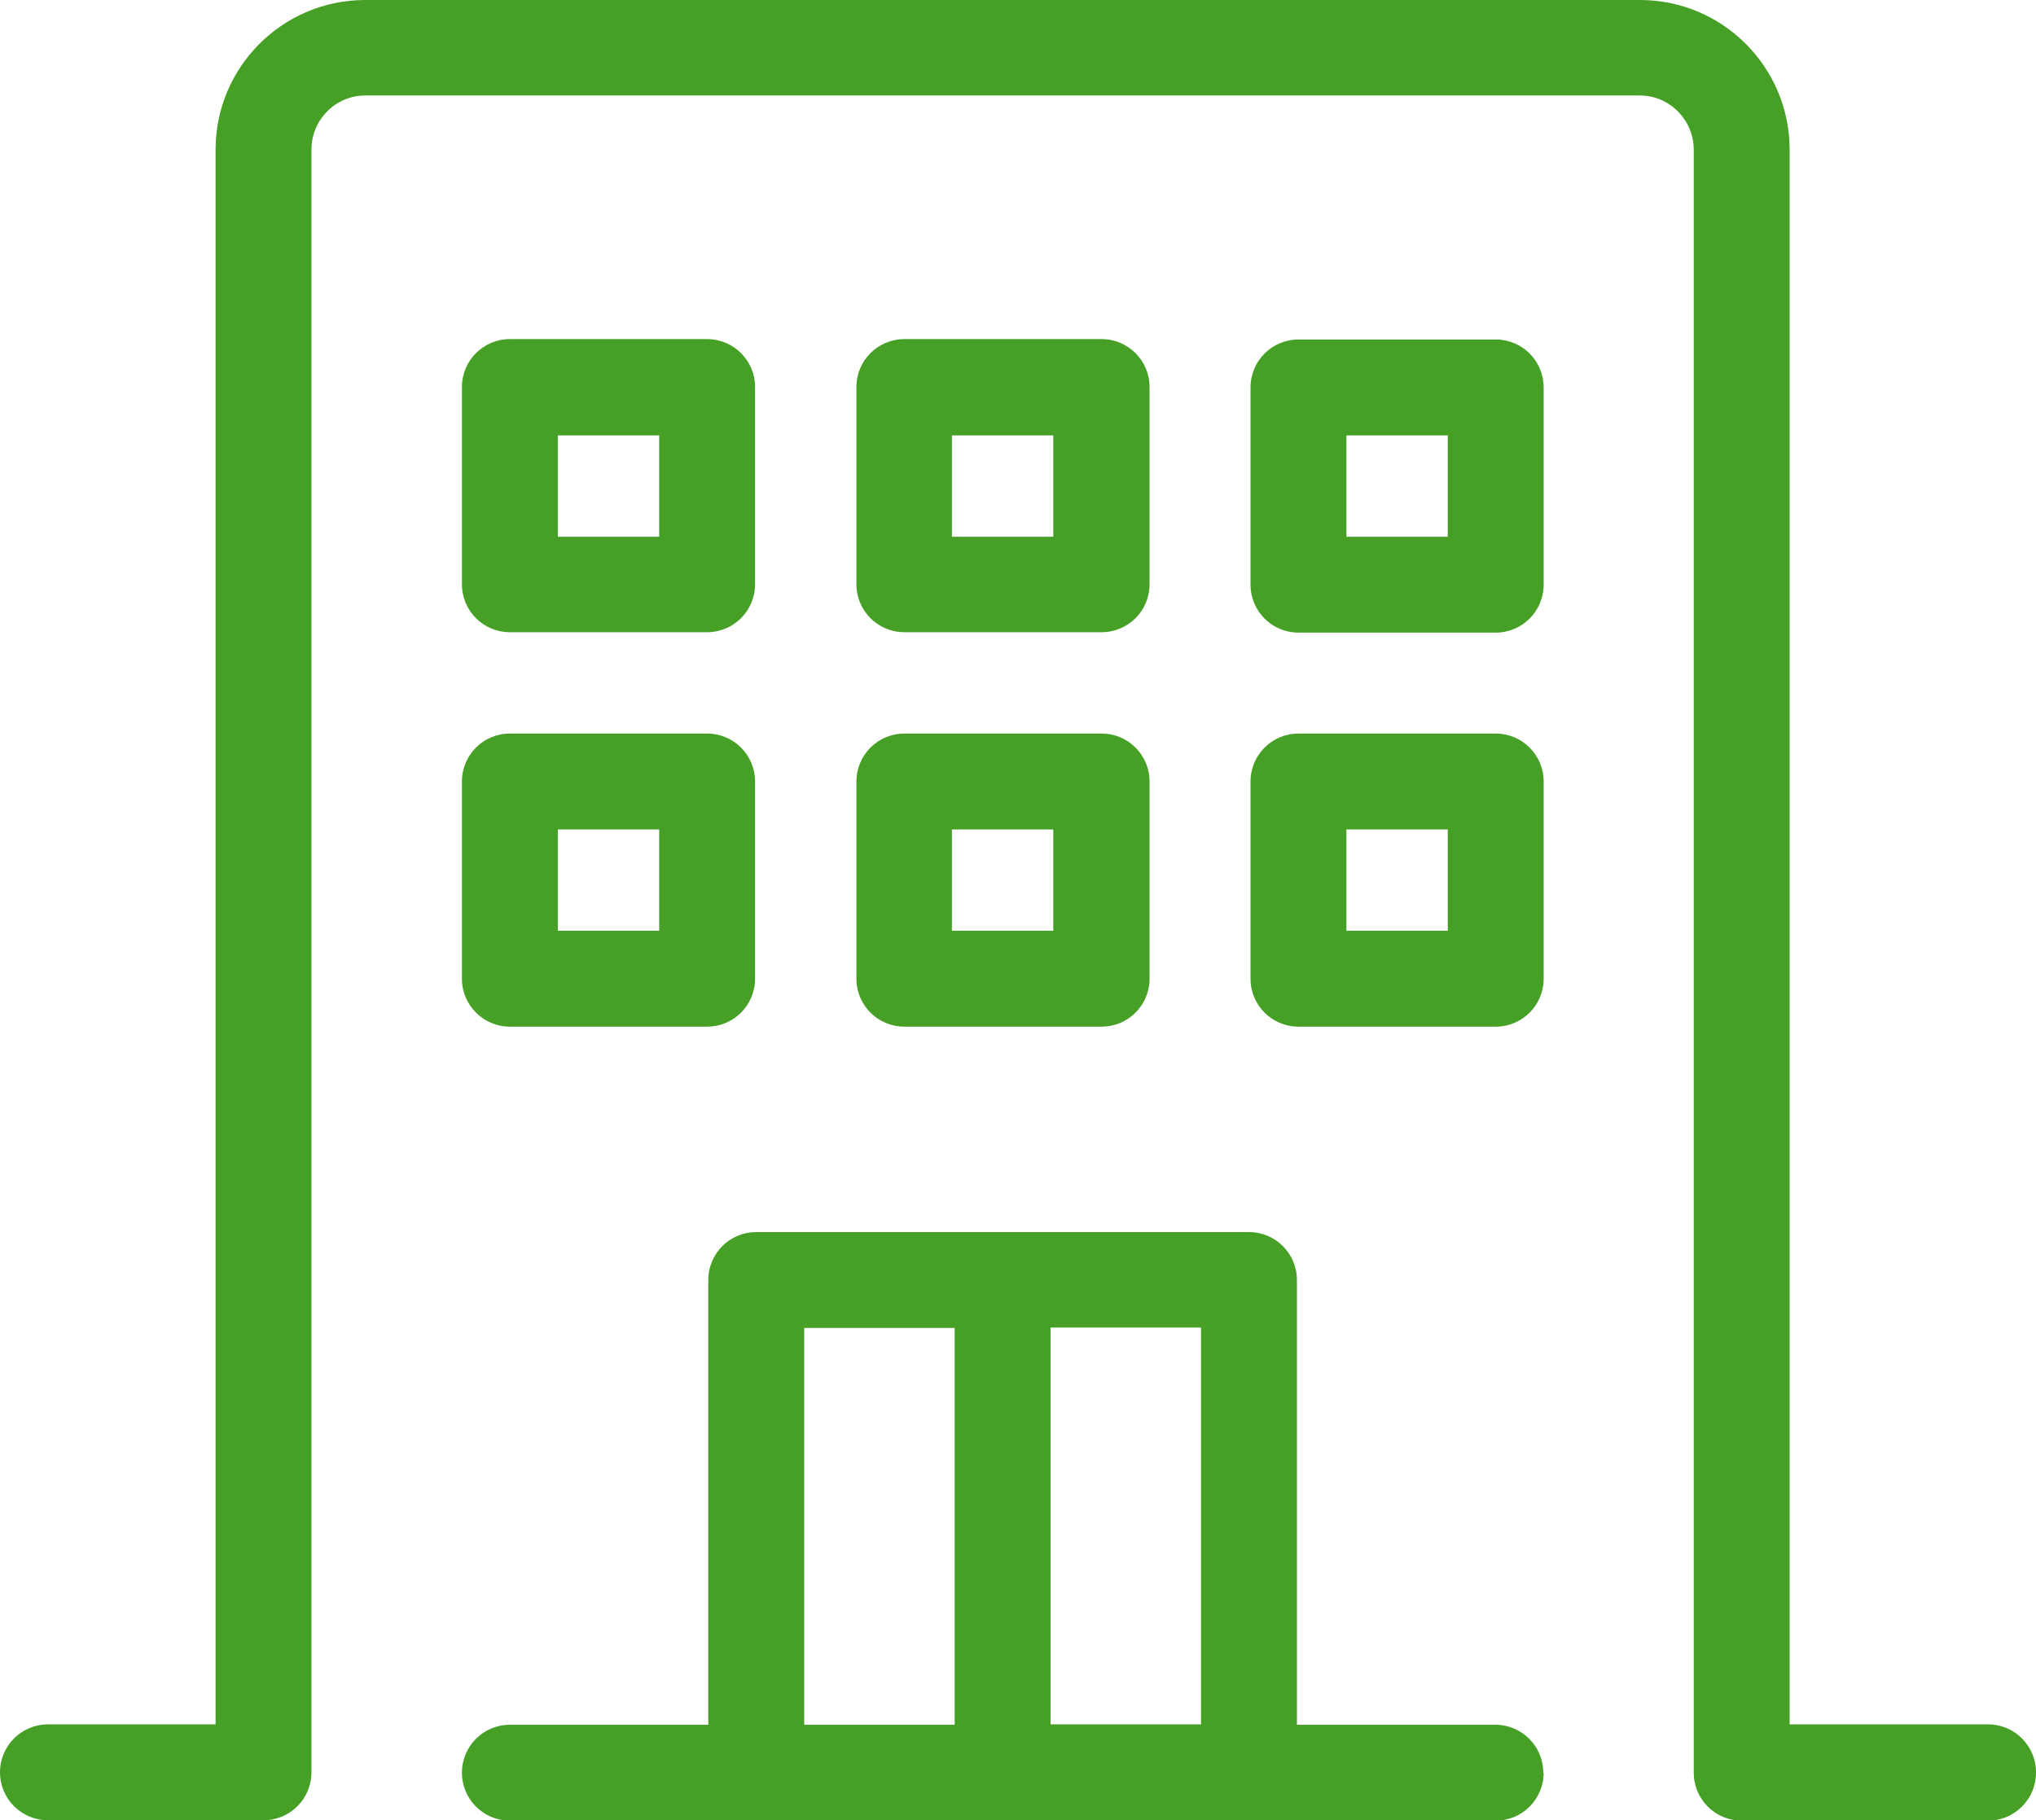 <?xml version="1.0" encoding="UTF-8"?>
<svg id="_レイヤー_2" data-name="レイヤー 2" xmlns="http://www.w3.org/2000/svg" viewBox="0 0 52.23 46.7">
  <defs>
    <style>
      .cls-1 {
        fill: #46a026;
        stroke-width: 0px;
      }
    </style>
  </defs>
  <g id="_デザイン" data-name="デザイン">
    <path class="cls-1" d="M52.23,45.48c0,.68-.55,1.23-1.23,1.23h-6.32c-.68,0-1.23-.55-1.23-1.23V3.84c0-.76-.62-1.39-1.38-1.39H9.37c-.76,0-1.38.62-1.38,1.39v41.63c0,.68-.55,1.23-1.23,1.23H1.23c-.68,0-1.23-.55-1.23-1.23s.55-1.23,1.23-1.23h4.3V3.84c0-2.12,1.72-3.84,3.84-3.84h32.7c2.12,0,3.84,1.72,3.84,3.84v40.4h5.09c.68,0,1.23.55,1.23,1.23ZM11.85,14.99v-5.06c0-.68.55-1.23,1.23-1.23h5.06c.68,0,1.23.55,1.23,1.23v5.06c0,.68-.55,1.23-1.23,1.23h-5.06c-.68,0-1.23-.55-1.23-1.23ZM14.31,13.77h2.6v-2.6h-2.6v2.6ZM21.97,14.99v-5.06c0-.68.55-1.23,1.23-1.23h5.06c.68,0,1.23.55,1.23,1.23v5.06c0,.68-.55,1.23-1.23,1.23h-5.06c-.68,0-1.23-.55-1.23-1.23ZM24.42,13.77h2.6v-2.6h-2.6v2.6ZM39.6,9.94v5.06c0,.68-.55,1.23-1.23,1.23h-5.06c-.68,0-1.23-.55-1.23-1.23v-5.06c0-.68.55-1.23,1.23-1.23h5.06c.68,0,1.23.55,1.23,1.23ZM37.14,11.17h-2.6v2.6h2.6v-2.6ZM11.85,20.05c0-.68.55-1.23,1.23-1.23h5.06c.68,0,1.23.55,1.23,1.23v5.06c0,.68-.55,1.23-1.23,1.23h-5.06c-.68,0-1.23-.55-1.23-1.23v-5.06ZM14.31,23.88h2.6v-2.6h-2.6v2.6ZM21.97,20.05c0-.68.55-1.23,1.23-1.23h5.06c.68,0,1.23.55,1.23,1.23v5.06c0,.68-.55,1.23-1.23,1.23h-5.06c-.68,0-1.23-.55-1.23-1.23v-5.06ZM24.42,23.88h2.6v-2.6h-2.6v2.6ZM39.6,20.05v5.06c0,.68-.55,1.23-1.23,1.23h-5.06c-.68,0-1.23-.55-1.23-1.23v-5.06c0-.68.55-1.23,1.23-1.23h5.06c.68,0,1.23.55,1.23,1.23ZM37.14,21.28h-2.6v2.6h2.6v-2.6ZM39.6,45.48c0,.68-.55,1.23-1.23,1.23H13.08c-.68,0-1.23-.55-1.23-1.23s.55-1.23,1.23-1.23h5.09v-11.41c0-.68.55-1.23,1.23-1.23h12.64c.68,0,1.23.55,1.23,1.23v11.41h5.09c.68,0,1.23.55,1.23,1.23ZM30.81,34.06h-3.86v10.18h3.86v-10.18ZM20.63,44.25h3.86v-10.18h-3.86v10.18Z"/>
  </g>
</svg>